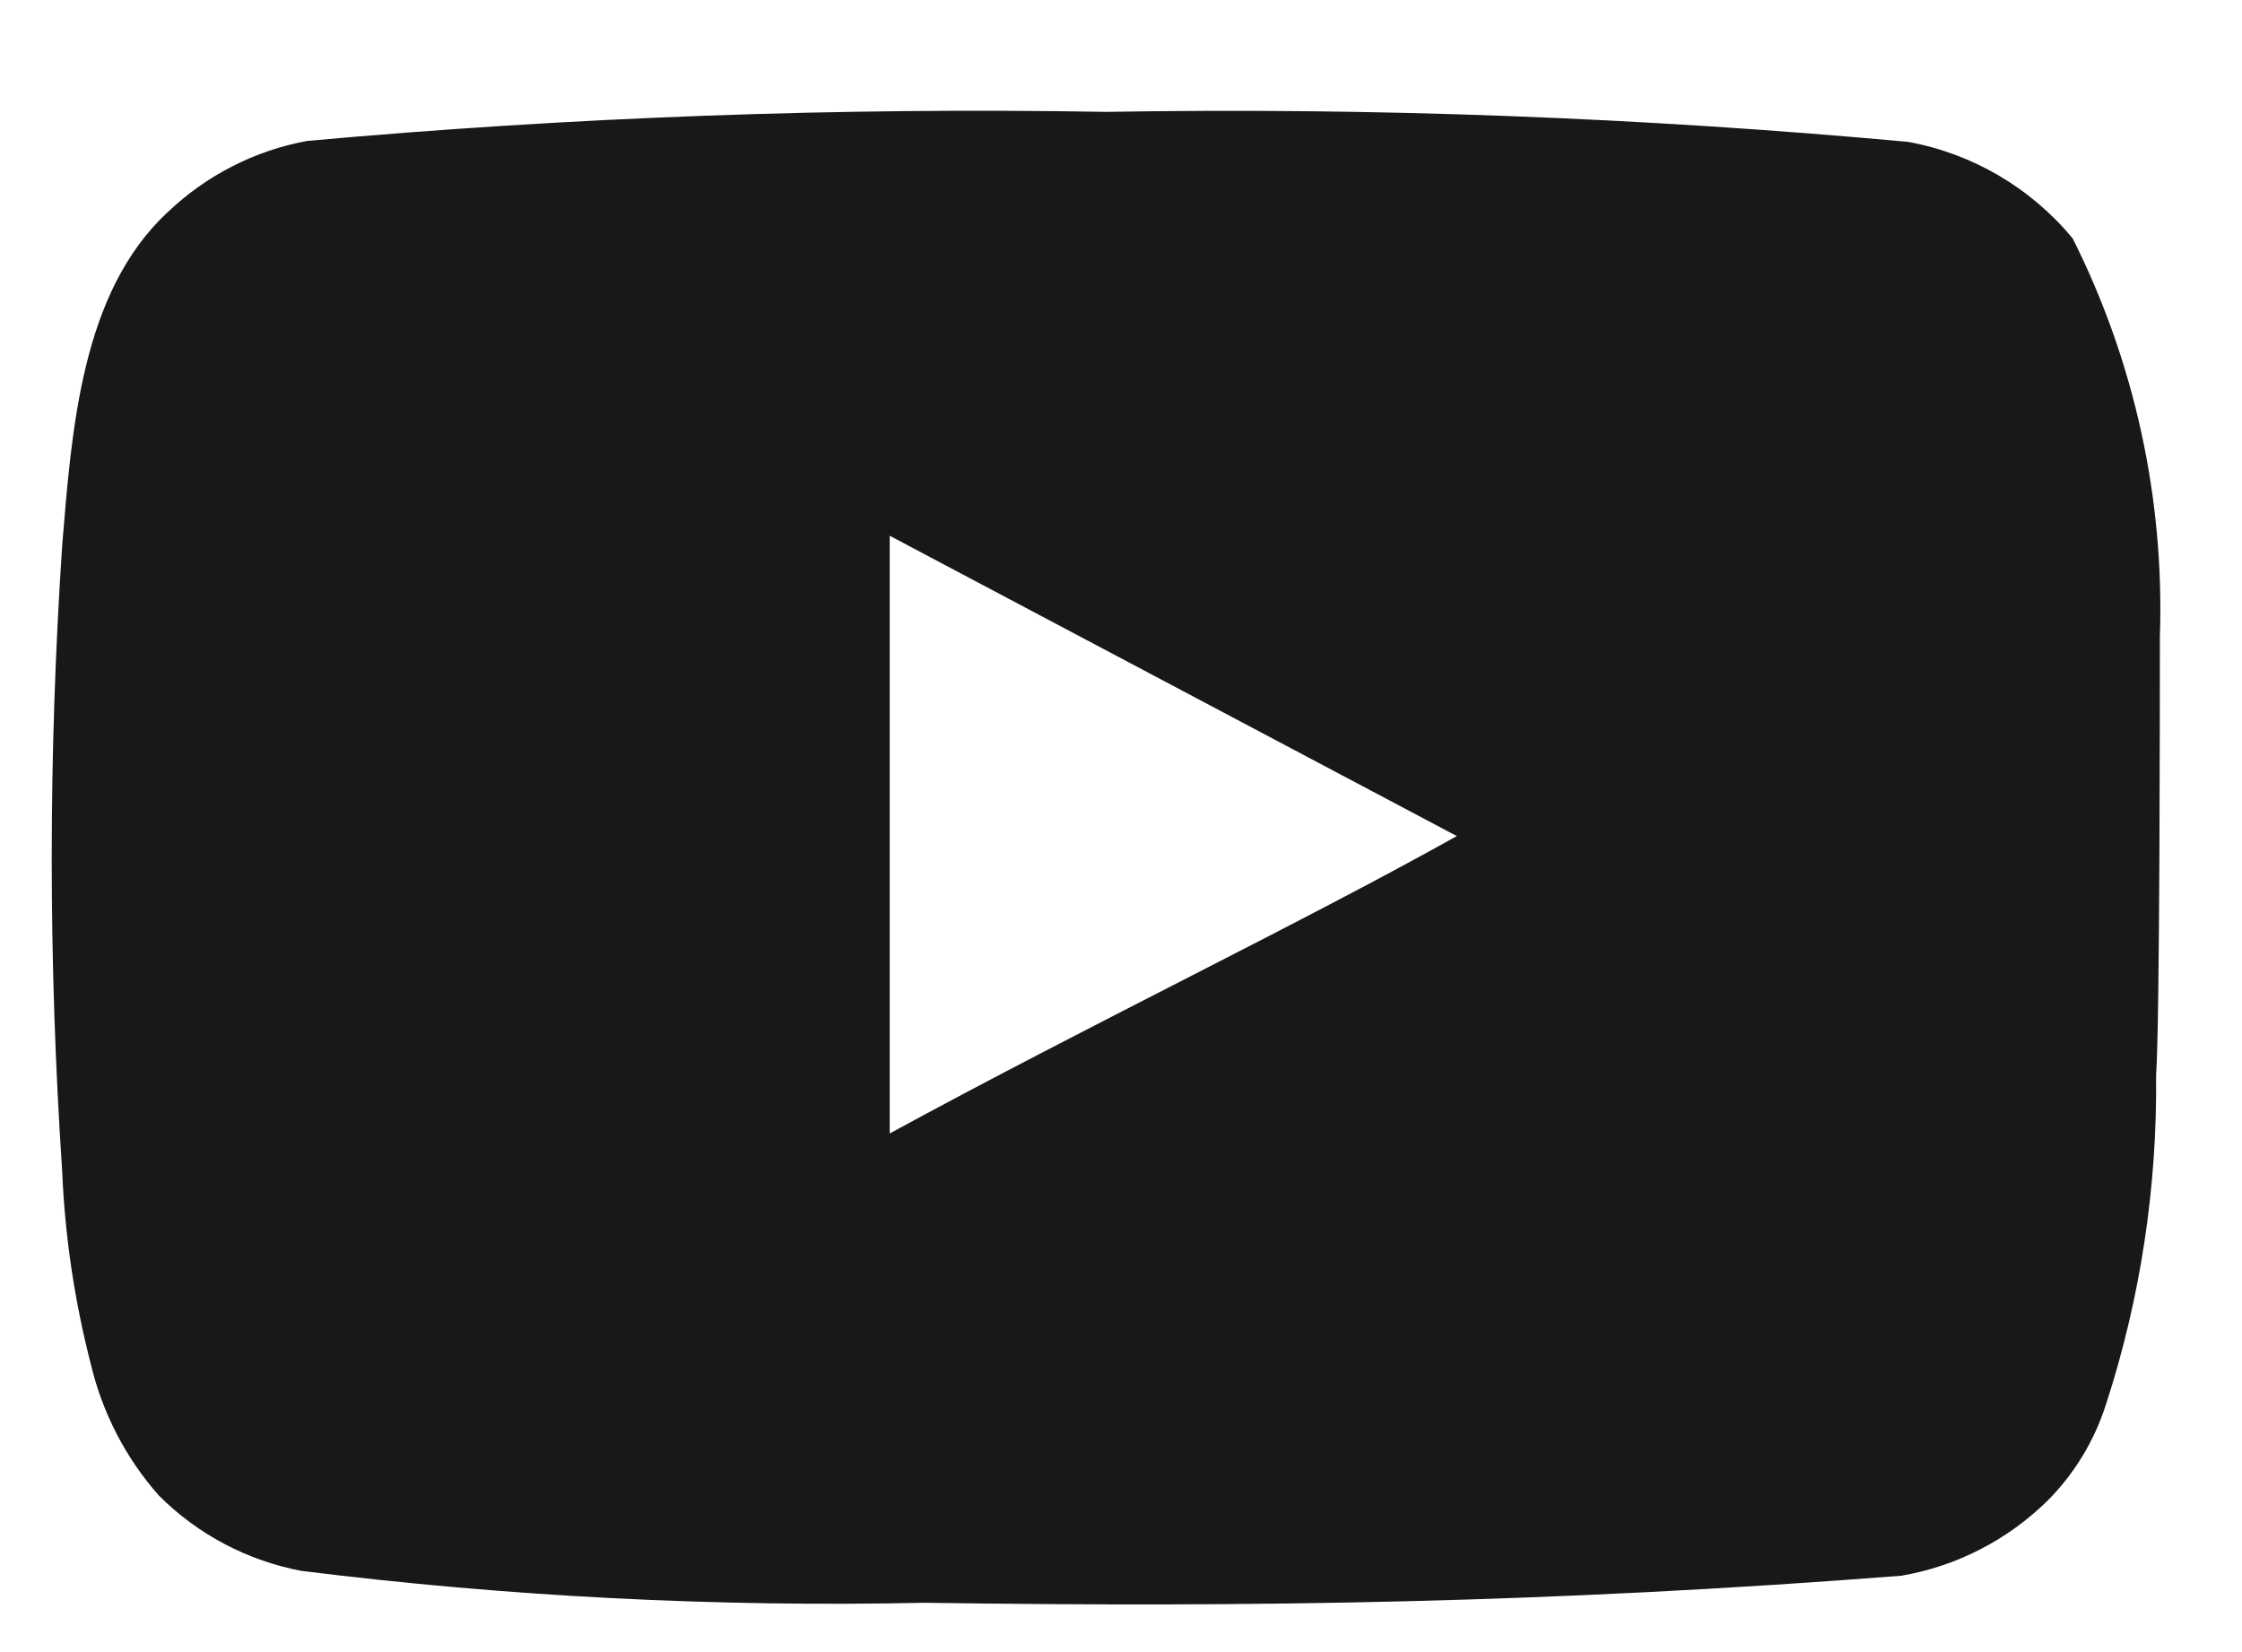 <svg width="19" height="14" viewBox="0 0 19 14" fill="none" xmlns="http://www.w3.org/2000/svg">
<path d="M18.304 5.399C18.344 4.228 18.09 3.066 17.565 2.02C17.209 1.591 16.715 1.301 16.169 1.202C13.911 0.995 11.643 0.91 9.375 0.948C7.115 0.909 4.856 0.991 2.605 1.194C2.16 1.275 1.748 1.486 1.42 1.799C0.689 2.478 0.608 3.64 0.527 4.622C0.409 6.388 0.409 8.159 0.527 9.925C0.55 10.477 0.632 11.026 0.77 11.561C0.868 11.974 1.066 12.357 1.347 12.674C1.677 13.004 2.099 13.226 2.556 13.312C4.306 13.53 6.07 13.62 7.833 13.582C10.674 13.623 13.166 13.582 16.112 13.353C16.581 13.273 17.014 13.05 17.354 12.715C17.582 12.486 17.751 12.205 17.849 11.896C18.14 10.999 18.282 10.059 18.272 9.114C18.304 8.656 18.304 5.89 18.304 5.399ZM7.54 9.605V4.54L12.346 7.085C10.998 7.838 9.221 8.689 7.54 9.605Z" fill="#181818"/>
</svg>
